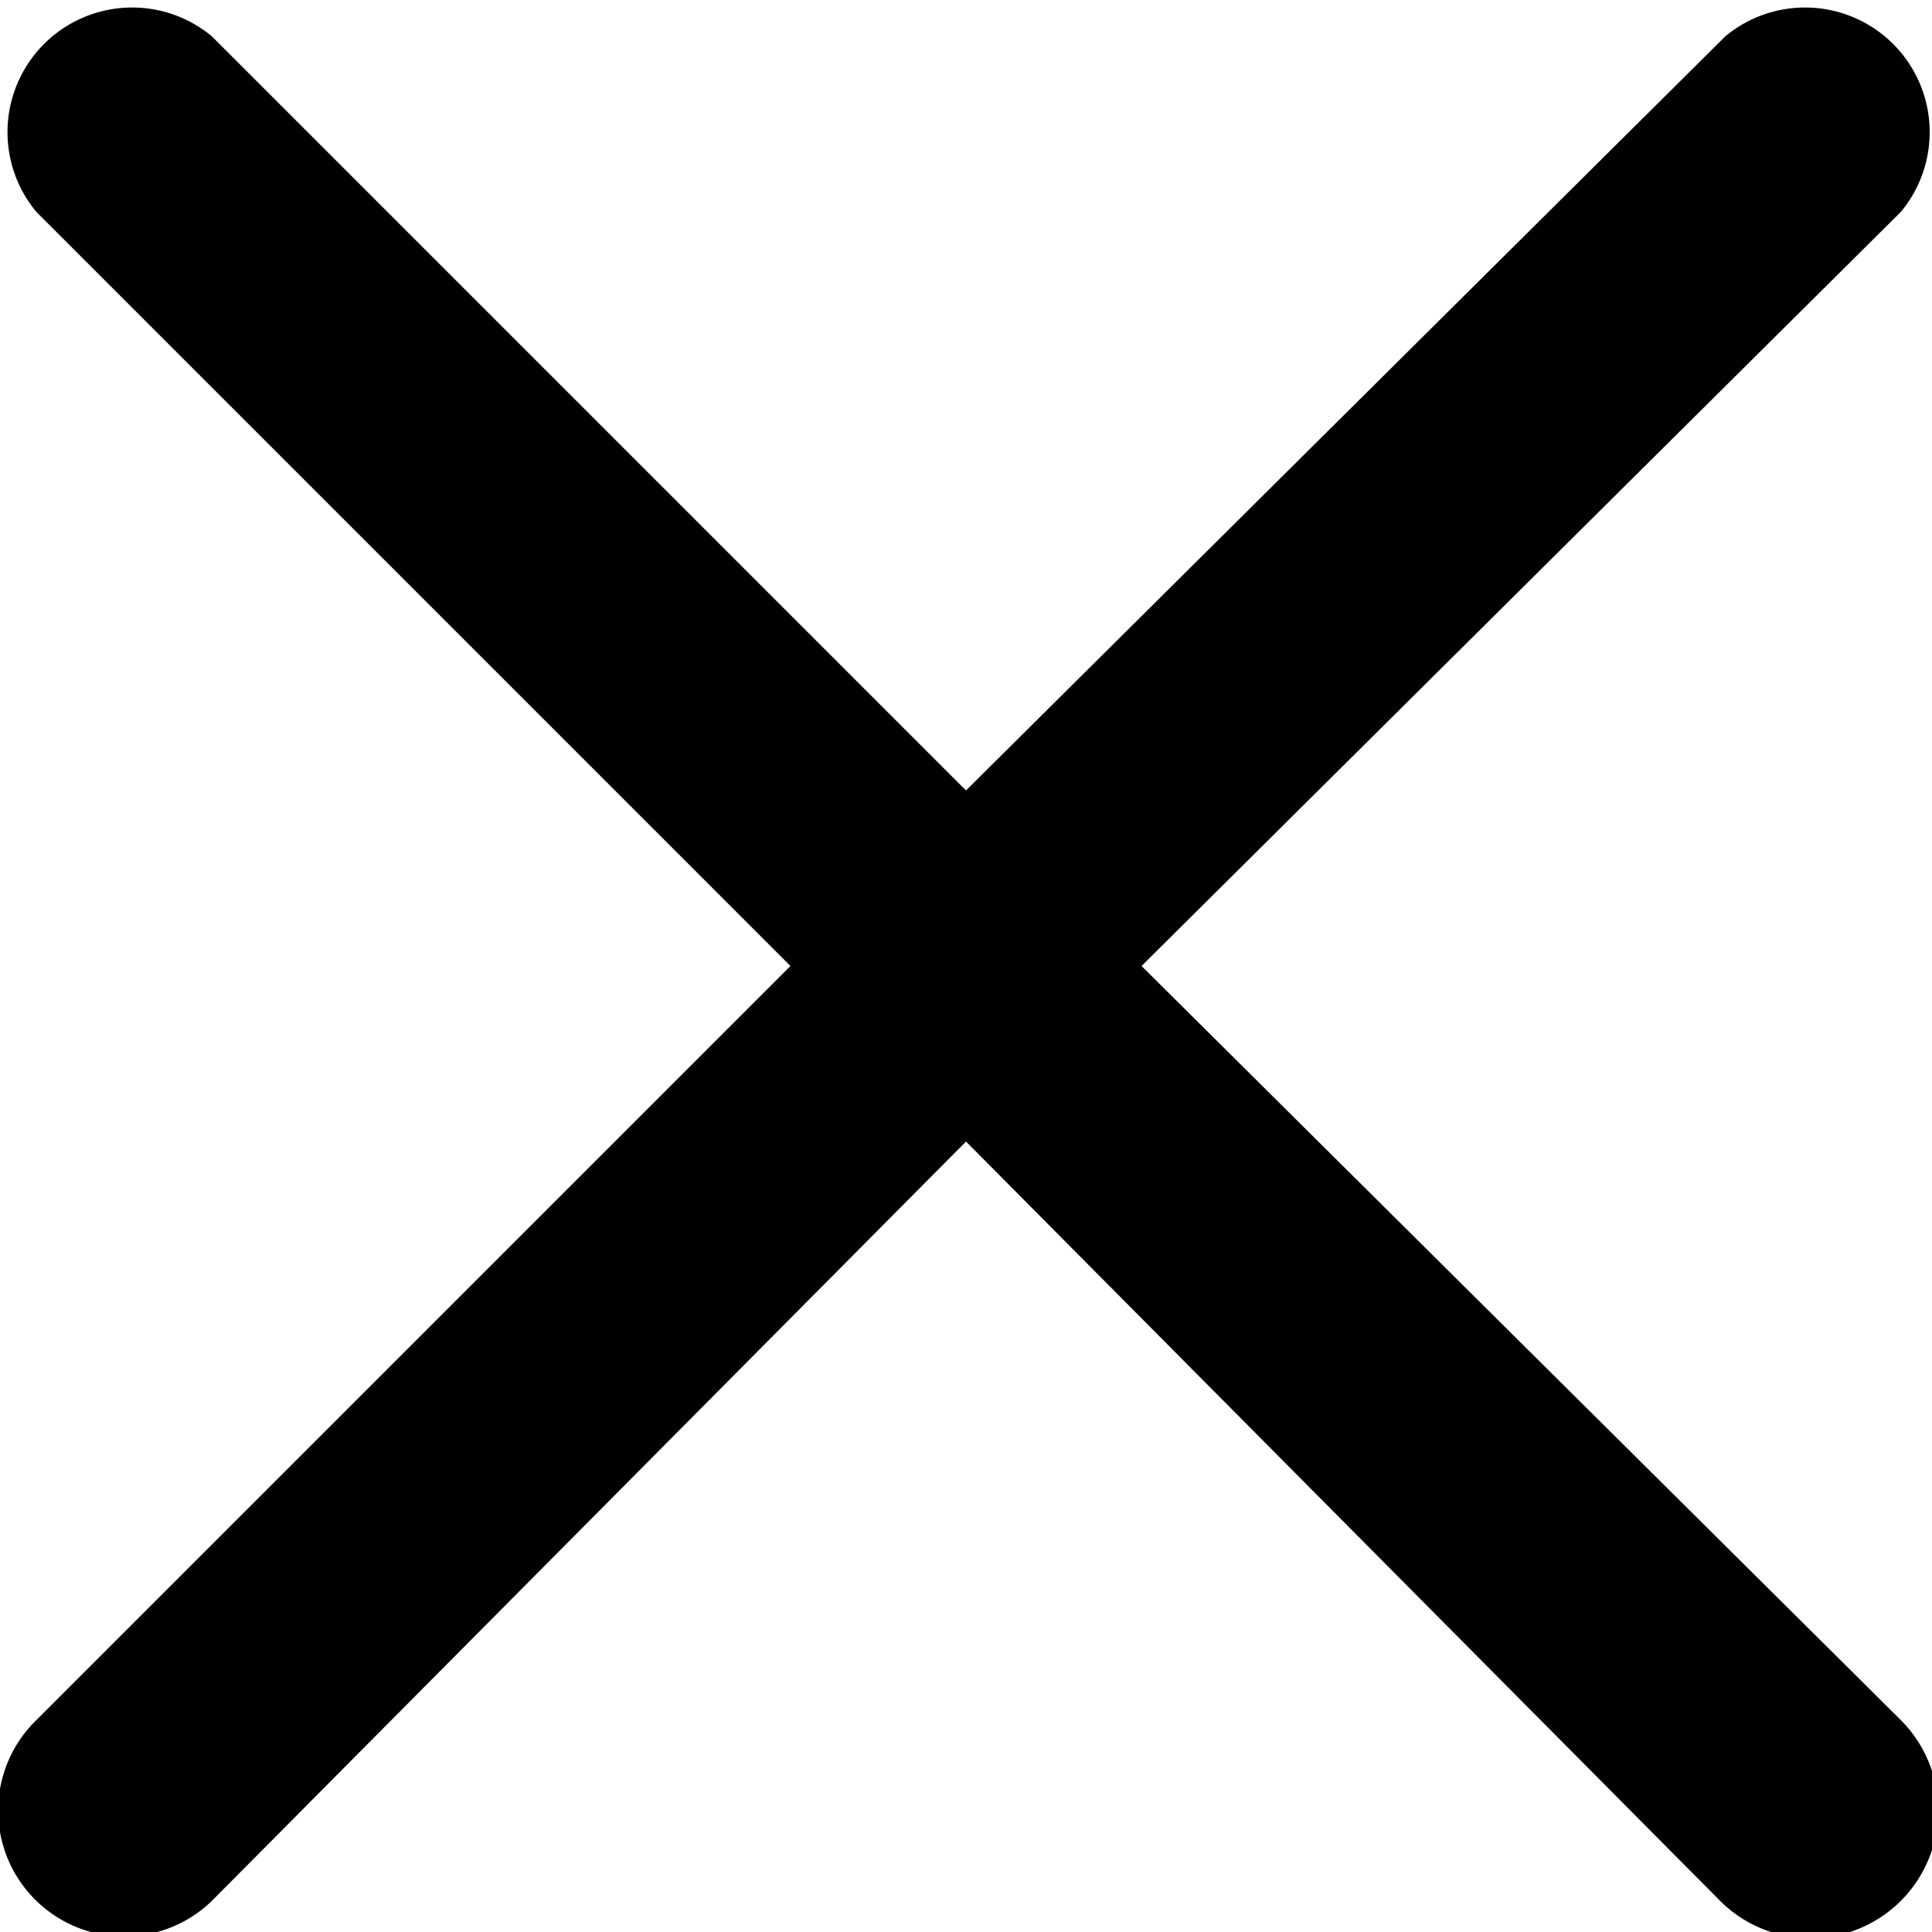 <svg id="Layer_1" data-name="Layer 1" xmlns="http://www.w3.org/2000/svg" viewBox="0 0 18.6 18.6"><path d="M13.69,12,21,4.74a1.2,1.2,0,0,0-1.69-1.69L12,10.31,4.74,3.05A1.2,1.2,0,0,0,3.05,4.74L10.31,12,3.05,19.26A1.2,1.2,0,0,0,4.74,21L12,13.69,19.26,21A1.2,1.2,0,0,0,21,19.26Z" transform="translate(-2.7 -2.7)"/></svg>